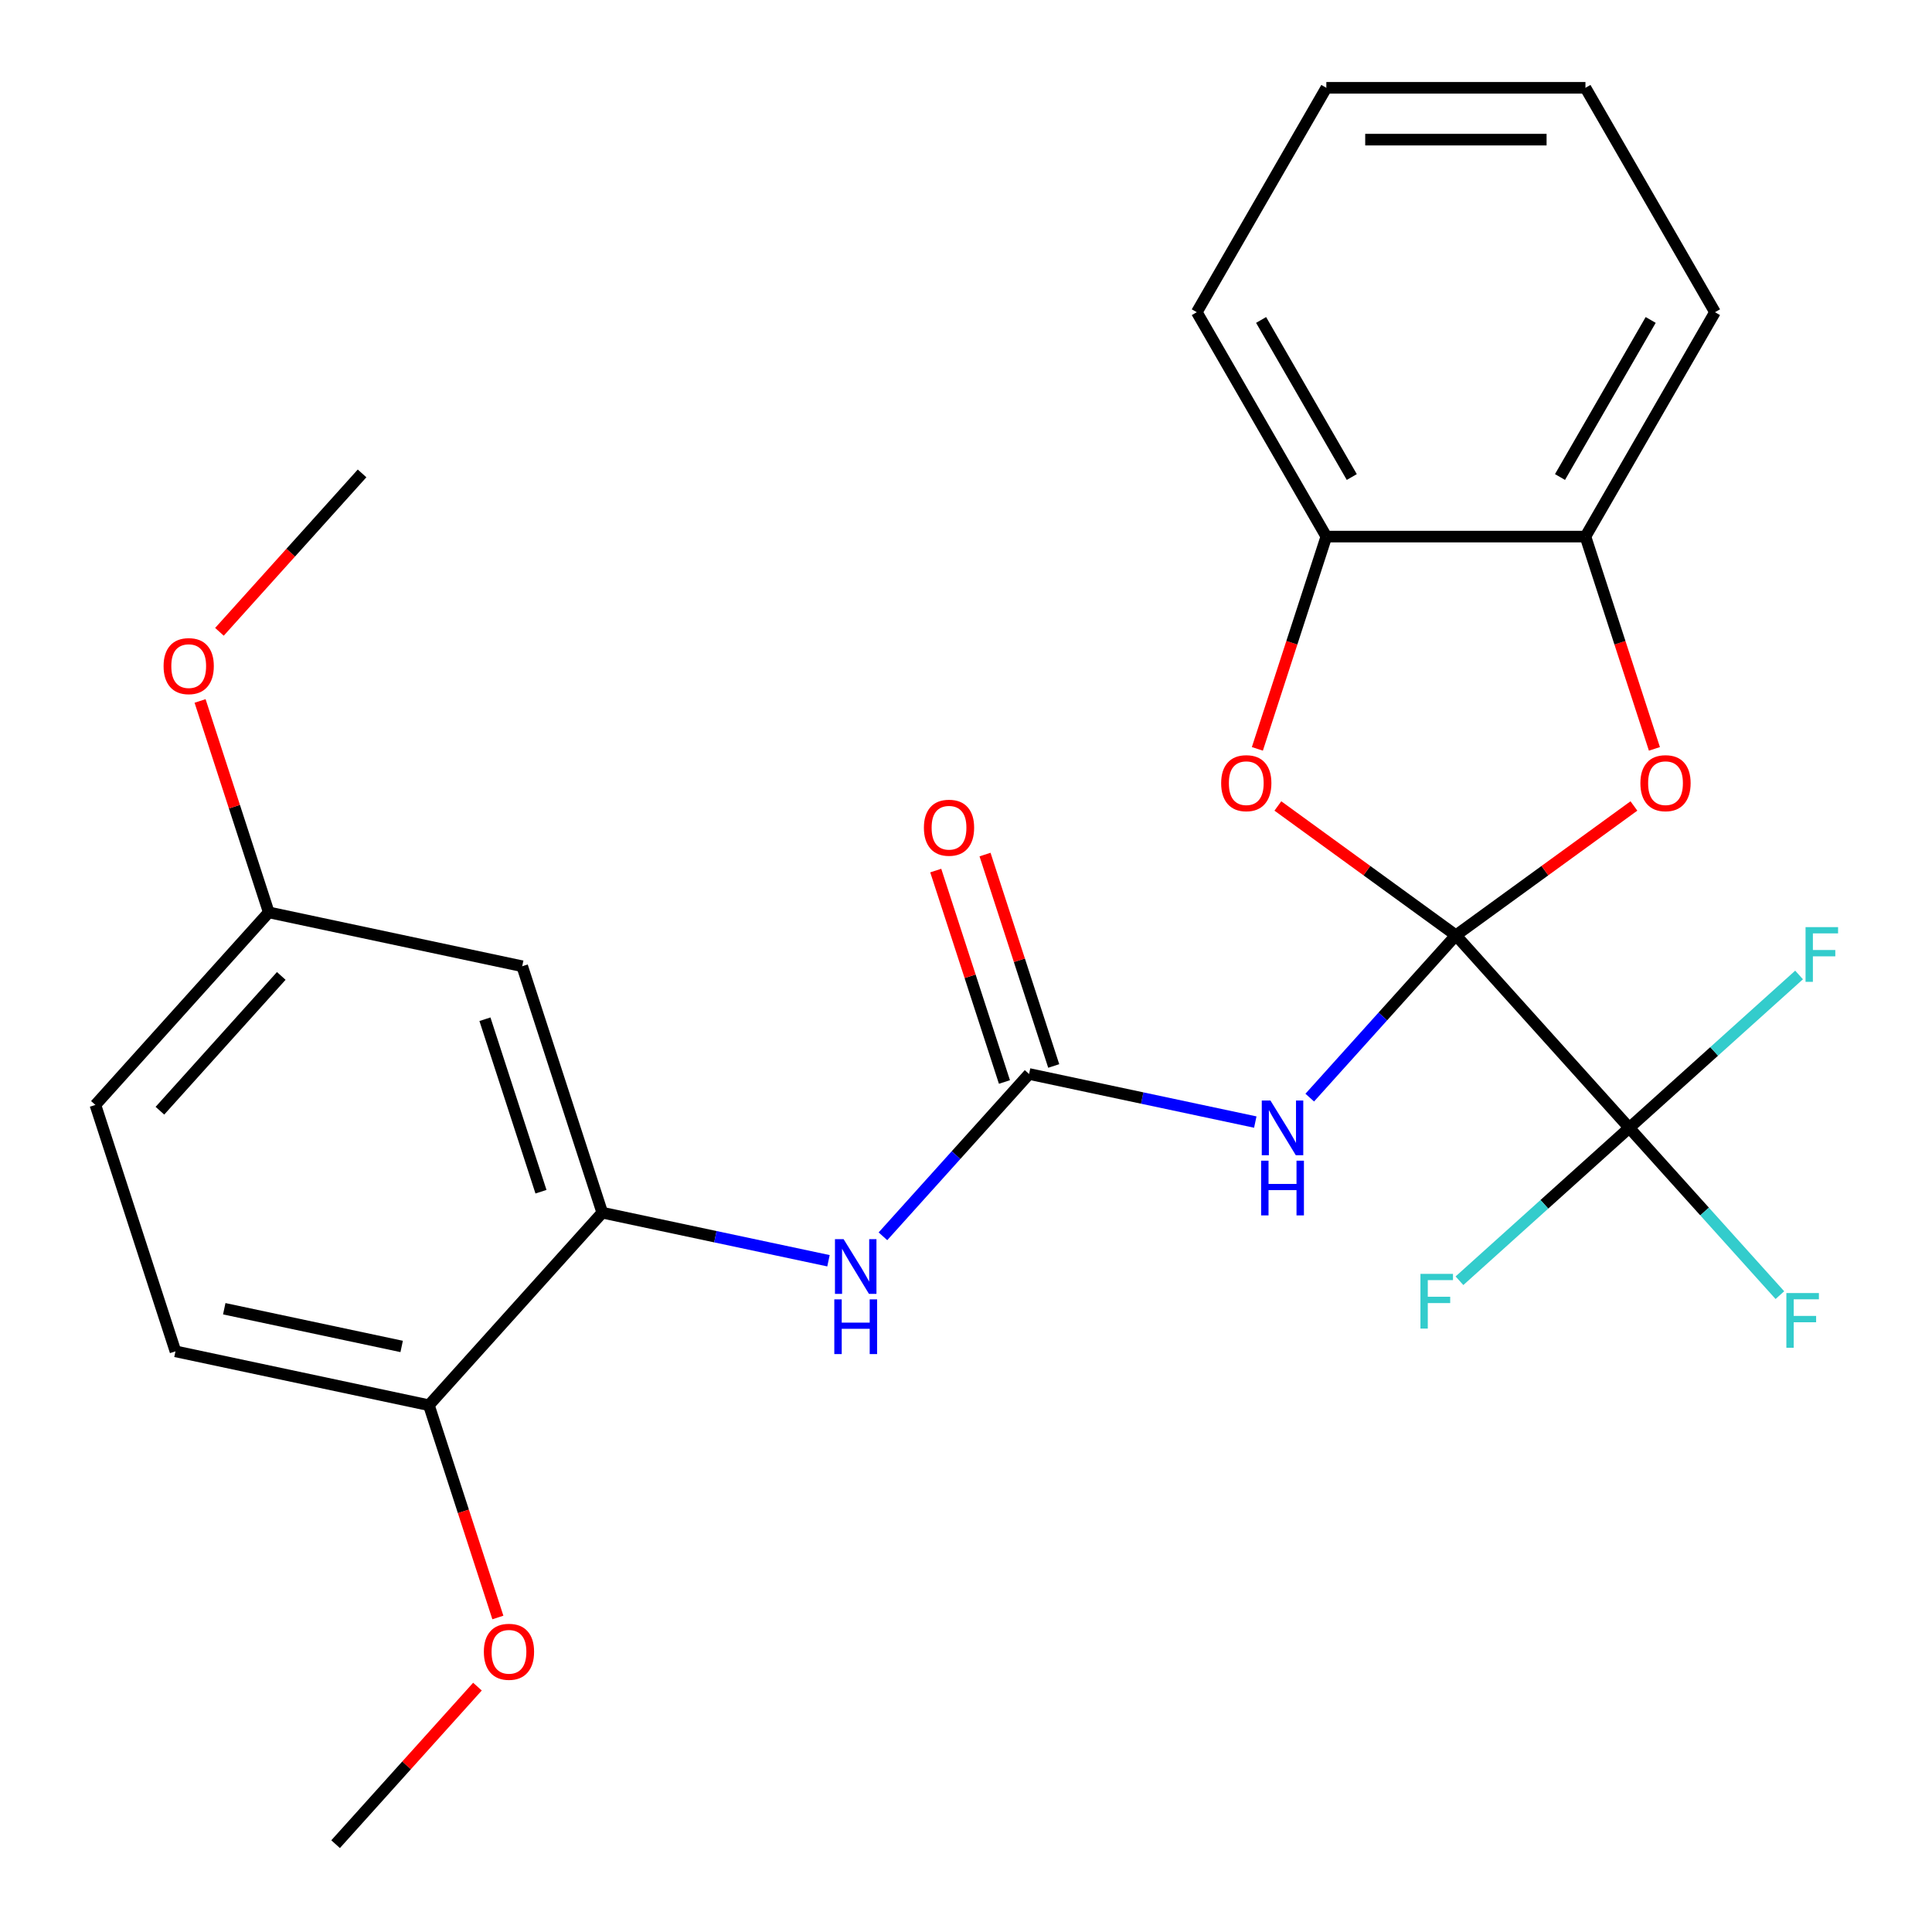 <?xml version='1.0' encoding='iso-8859-1'?>
<svg version='1.1' baseProfile='full'
              xmlns='http://www.w3.org/2000/svg'
                      xmlns:rdkit='http://www.rdkit.org/xml'
                      xmlns:xlink='http://www.w3.org/1999/xlink'
                  xml:space='preserve'
width='1000px' height='1000px' viewBox='0 0 1000 1000'>
<!-- END OF HEADER -->
<rect style='opacity:1.0;fill:#FFFFFF;stroke:none' width='1000' height='1000' x='0' y='0'> </rect>
<path class='bond-0' d='M 753.568,484.113 L 715.746,526.119' style='fill:none;fill-rule:evenodd;stroke:#000000;stroke-width:6px;stroke-linecap:butt;stroke-linejoin:miter;stroke-opacity:1' />
<path class='bond-0' d='M 715.746,526.119 L 677.924,568.125' style='fill:none;fill-rule:evenodd;stroke:#0000FF;stroke-width:6px;stroke-linecap:butt;stroke-linejoin:miter;stroke-opacity:1' />
<path class='bond-1' d='M 753.568,484.113 L 843.305,583.776' style='fill:none;fill-rule:evenodd;stroke:#000000;stroke-width:6px;stroke-linecap:butt;stroke-linejoin:miter;stroke-opacity:1' />
<path class='bond-2' d='M 753.568,484.113 L 707.496,450.64' style='fill:none;fill-rule:evenodd;stroke:#000000;stroke-width:6px;stroke-linecap:butt;stroke-linejoin:miter;stroke-opacity:1' />
<path class='bond-2' d='M 707.496,450.64 L 661.424,417.167' style='fill:none;fill-rule:evenodd;stroke:#FF0000;stroke-width:6px;stroke-linecap:butt;stroke-linejoin:miter;stroke-opacity:1' />
<path class='bond-3' d='M 753.568,484.113 L 799.64,450.64' style='fill:none;fill-rule:evenodd;stroke:#000000;stroke-width:6px;stroke-linecap:butt;stroke-linejoin:miter;stroke-opacity:1' />
<path class='bond-3' d='M 799.64,450.64 L 845.712,417.167' style='fill:none;fill-rule:evenodd;stroke:#FF0000;stroke-width:6px;stroke-linecap:butt;stroke-linejoin:miter;stroke-opacity:1' />
<path class='bond-4' d='M 649.738,580.781 L 591.195,568.337' style='fill:none;fill-rule:evenodd;stroke:#0000FF;stroke-width:6px;stroke-linecap:butt;stroke-linejoin:miter;stroke-opacity:1' />
<path class='bond-4' d='M 591.195,568.337 L 532.652,555.893' style='fill:none;fill-rule:evenodd;stroke:#000000;stroke-width:6px;stroke-linecap:butt;stroke-linejoin:miter;stroke-opacity:1' />
<path class='bond-12' d='M 843.305,583.776 L 882.287,627.07' style='fill:none;fill-rule:evenodd;stroke:#000000;stroke-width:6px;stroke-linecap:butt;stroke-linejoin:miter;stroke-opacity:1' />
<path class='bond-12' d='M 882.287,627.07 L 921.269,670.364' style='fill:none;fill-rule:evenodd;stroke:#33CCCC;stroke-width:6px;stroke-linecap:butt;stroke-linejoin:miter;stroke-opacity:1' />
<path class='bond-13' d='M 843.305,583.776 L 799.36,623.345' style='fill:none;fill-rule:evenodd;stroke:#000000;stroke-width:6px;stroke-linecap:butt;stroke-linejoin:miter;stroke-opacity:1' />
<path class='bond-13' d='M 799.36,623.345 L 755.415,662.913' style='fill:none;fill-rule:evenodd;stroke:#33CCCC;stroke-width:6px;stroke-linecap:butt;stroke-linejoin:miter;stroke-opacity:1' />
<path class='bond-14' d='M 843.305,583.776 L 887.25,544.208' style='fill:none;fill-rule:evenodd;stroke:#000000;stroke-width:6px;stroke-linecap:butt;stroke-linejoin:miter;stroke-opacity:1' />
<path class='bond-14' d='M 887.25,544.208 L 931.195,504.64' style='fill:none;fill-rule:evenodd;stroke:#33CCCC;stroke-width:6px;stroke-linecap:butt;stroke-linejoin:miter;stroke-opacity:1' />
<path class='bond-8' d='M 650.813,387.613 L 668.663,332.676' style='fill:none;fill-rule:evenodd;stroke:#FF0000;stroke-width:6px;stroke-linecap:butt;stroke-linejoin:miter;stroke-opacity:1' />
<path class='bond-8' d='M 668.663,332.676 L 686.513,277.74' style='fill:none;fill-rule:evenodd;stroke:#000000;stroke-width:6px;stroke-linecap:butt;stroke-linejoin:miter;stroke-opacity:1' />
<path class='bond-7' d='M 856.323,387.613 L 838.473,332.676' style='fill:none;fill-rule:evenodd;stroke:#FF0000;stroke-width:6px;stroke-linecap:butt;stroke-linejoin:miter;stroke-opacity:1' />
<path class='bond-7' d='M 838.473,332.676 L 820.623,277.74' style='fill:none;fill-rule:evenodd;stroke:#000000;stroke-width:6px;stroke-linecap:butt;stroke-linejoin:miter;stroke-opacity:1' />
<path class='bond-6' d='M 532.652,555.893 L 494.83,597.899' style='fill:none;fill-rule:evenodd;stroke:#000000;stroke-width:6px;stroke-linecap:butt;stroke-linejoin:miter;stroke-opacity:1' />
<path class='bond-6' d='M 494.83,597.899 L 457.008,639.905' style='fill:none;fill-rule:evenodd;stroke:#0000FF;stroke-width:6px;stroke-linecap:butt;stroke-linejoin:miter;stroke-opacity:1' />
<path class='bond-11' d='M 545.407,551.749 L 527.628,497.033' style='fill:none;fill-rule:evenodd;stroke:#000000;stroke-width:6px;stroke-linecap:butt;stroke-linejoin:miter;stroke-opacity:1' />
<path class='bond-11' d='M 527.628,497.033 L 509.85,442.316' style='fill:none;fill-rule:evenodd;stroke:#FF0000;stroke-width:6px;stroke-linecap:butt;stroke-linejoin:miter;stroke-opacity:1' />
<path class='bond-11' d='M 519.897,560.038 L 502.119,505.321' style='fill:none;fill-rule:evenodd;stroke:#000000;stroke-width:6px;stroke-linecap:butt;stroke-linejoin:miter;stroke-opacity:1' />
<path class='bond-11' d='M 502.119,505.321 L 484.34,450.604' style='fill:none;fill-rule:evenodd;stroke:#FF0000;stroke-width:6px;stroke-linecap:butt;stroke-linejoin:miter;stroke-opacity:1' />
<path class='bond-5' d='M 311.736,627.673 L 370.279,640.117' style='fill:none;fill-rule:evenodd;stroke:#000000;stroke-width:6px;stroke-linecap:butt;stroke-linejoin:miter;stroke-opacity:1' />
<path class='bond-5' d='M 370.279,640.117 L 428.822,652.561' style='fill:none;fill-rule:evenodd;stroke:#0000FF;stroke-width:6px;stroke-linecap:butt;stroke-linejoin:miter;stroke-opacity:1' />
<path class='bond-9' d='M 311.736,627.673 L 270.294,500.127' style='fill:none;fill-rule:evenodd;stroke:#000000;stroke-width:6px;stroke-linecap:butt;stroke-linejoin:miter;stroke-opacity:1' />
<path class='bond-9' d='M 280.01,616.83 L 251.001,527.548' style='fill:none;fill-rule:evenodd;stroke:#000000;stroke-width:6px;stroke-linecap:butt;stroke-linejoin:miter;stroke-opacity:1' />
<path class='bond-10' d='M 311.736,627.673 L 221.999,727.336' style='fill:none;fill-rule:evenodd;stroke:#000000;stroke-width:6px;stroke-linecap:butt;stroke-linejoin:miter;stroke-opacity:1' />
<path class='bond-20' d='M 820.623,277.74 L 887.678,161.597' style='fill:none;fill-rule:evenodd;stroke:#000000;stroke-width:6px;stroke-linecap:butt;stroke-linejoin:miter;stroke-opacity:1' />
<path class='bond-20' d='M 807.453,246.907 L 854.391,165.607' style='fill:none;fill-rule:evenodd;stroke:#000000;stroke-width:6px;stroke-linecap:butt;stroke-linejoin:miter;stroke-opacity:1' />
<path class='bond-26' d='M 820.623,277.74 L 686.513,277.74' style='fill:none;fill-rule:evenodd;stroke:#000000;stroke-width:6px;stroke-linecap:butt;stroke-linejoin:miter;stroke-opacity:1' />
<path class='bond-21' d='M 686.513,277.74 L 619.458,161.597' style='fill:none;fill-rule:evenodd;stroke:#000000;stroke-width:6px;stroke-linecap:butt;stroke-linejoin:miter;stroke-opacity:1' />
<path class='bond-21' d='M 699.683,246.907 L 652.745,165.607' style='fill:none;fill-rule:evenodd;stroke:#000000;stroke-width:6px;stroke-linecap:butt;stroke-linejoin:miter;stroke-opacity:1' />
<path class='bond-16' d='M 270.294,500.127 L 139.114,472.244' style='fill:none;fill-rule:evenodd;stroke:#000000;stroke-width:6px;stroke-linecap:butt;stroke-linejoin:miter;stroke-opacity:1' />
<path class='bond-15' d='M 221.999,727.336 L 90.82,699.453' style='fill:none;fill-rule:evenodd;stroke:#000000;stroke-width:6px;stroke-linecap:butt;stroke-linejoin:miter;stroke-opacity:1' />
<path class='bond-15' d='M 207.898,696.918 L 116.073,677.4' style='fill:none;fill-rule:evenodd;stroke:#000000;stroke-width:6px;stroke-linecap:butt;stroke-linejoin:miter;stroke-opacity:1' />
<path class='bond-18' d='M 221.999,727.336 L 239.849,782.273' style='fill:none;fill-rule:evenodd;stroke:#000000;stroke-width:6px;stroke-linecap:butt;stroke-linejoin:miter;stroke-opacity:1' />
<path class='bond-18' d='M 239.849,782.273 L 257.699,837.21' style='fill:none;fill-rule:evenodd;stroke:#FF0000;stroke-width:6px;stroke-linecap:butt;stroke-linejoin:miter;stroke-opacity:1' />
<path class='bond-17' d='M 90.82,699.453 L 49.377,571.907' style='fill:none;fill-rule:evenodd;stroke:#000000;stroke-width:6px;stroke-linecap:butt;stroke-linejoin:miter;stroke-opacity:1' />
<path class='bond-19' d='M 139.114,472.244 L 121.336,417.528' style='fill:none;fill-rule:evenodd;stroke:#000000;stroke-width:6px;stroke-linecap:butt;stroke-linejoin:miter;stroke-opacity:1' />
<path class='bond-19' d='M 121.336,417.528 L 103.557,362.811' style='fill:none;fill-rule:evenodd;stroke:#FF0000;stroke-width:6px;stroke-linecap:butt;stroke-linejoin:miter;stroke-opacity:1' />
<path class='bond-28' d='M 139.114,472.244 L 49.377,571.907' style='fill:none;fill-rule:evenodd;stroke:#000000;stroke-width:6px;stroke-linecap:butt;stroke-linejoin:miter;stroke-opacity:1' />
<path class='bond-28' d='M 145.586,505.141 L 82.77,574.905' style='fill:none;fill-rule:evenodd;stroke:#000000;stroke-width:6px;stroke-linecap:butt;stroke-linejoin:miter;stroke-opacity:1' />
<path class='bond-22' d='M 247.132,872.995 L 210.418,913.77' style='fill:none;fill-rule:evenodd;stroke:#FF0000;stroke-width:6px;stroke-linecap:butt;stroke-linejoin:miter;stroke-opacity:1' />
<path class='bond-22' d='M 210.418,913.77 L 173.704,954.545' style='fill:none;fill-rule:evenodd;stroke:#000000;stroke-width:6px;stroke-linecap:butt;stroke-linejoin:miter;stroke-opacity:1' />
<path class='bond-23' d='M 113.585,327.026 L 150.497,286.03' style='fill:none;fill-rule:evenodd;stroke:#FF0000;stroke-width:6px;stroke-linecap:butt;stroke-linejoin:miter;stroke-opacity:1' />
<path class='bond-23' d='M 150.497,286.03 L 187.409,245.035' style='fill:none;fill-rule:evenodd;stroke:#000000;stroke-width:6px;stroke-linecap:butt;stroke-linejoin:miter;stroke-opacity:1' />
<path class='bond-25' d='M 887.678,161.597 L 820.623,45.455' style='fill:none;fill-rule:evenodd;stroke:#000000;stroke-width:6px;stroke-linecap:butt;stroke-linejoin:miter;stroke-opacity:1' />
<path class='bond-24' d='M 619.458,161.597 L 686.513,45.455' style='fill:none;fill-rule:evenodd;stroke:#000000;stroke-width:6px;stroke-linecap:butt;stroke-linejoin:miter;stroke-opacity:1' />
<path class='bond-27' d='M 686.513,45.455 L 820.623,45.455' style='fill:none;fill-rule:evenodd;stroke:#000000;stroke-width:6px;stroke-linecap:butt;stroke-linejoin:miter;stroke-opacity:1' />
<path class='bond-27' d='M 706.63,72.276 L 800.507,72.276' style='fill:none;fill-rule:evenodd;stroke:#000000;stroke-width:6px;stroke-linecap:butt;stroke-linejoin:miter;stroke-opacity:1' />
<path  class='atom-1' d='M 657.571 569.616
L 666.851 584.616
Q 667.771 586.096, 669.251 588.776
Q 670.731 591.456, 670.811 591.616
L 670.811 569.616
L 674.571 569.616
L 674.571 597.936
L 670.691 597.936
L 660.731 581.536
Q 659.571 579.616, 658.331 577.416
Q 657.131 575.216, 656.771 574.536
L 656.771 597.936
L 653.091 597.936
L 653.091 569.616
L 657.571 569.616
' fill='#0000FF'/>
<path  class='atom-1' d='M 652.751 600.768
L 656.591 600.768
L 656.591 612.808
L 671.071 612.808
L 671.071 600.768
L 674.911 600.768
L 674.911 629.088
L 671.071 629.088
L 671.071 616.008
L 656.591 616.008
L 656.591 629.088
L 652.751 629.088
L 652.751 600.768
' fill='#0000FF'/>
<path  class='atom-3' d='M 632.071 405.366
Q 632.071 398.566, 635.431 394.766
Q 638.791 390.966, 645.071 390.966
Q 651.351 390.966, 654.711 394.766
Q 658.071 398.566, 658.071 405.366
Q 658.071 412.246, 654.671 416.166
Q 651.271 420.046, 645.071 420.046
Q 638.831 420.046, 635.431 416.166
Q 632.071 412.286, 632.071 405.366
M 645.071 416.846
Q 649.391 416.846, 651.711 413.966
Q 654.071 411.046, 654.071 405.366
Q 654.071 399.806, 651.711 397.006
Q 649.391 394.166, 645.071 394.166
Q 640.751 394.166, 638.391 396.966
Q 636.071 399.766, 636.071 405.366
Q 636.071 411.086, 638.391 413.966
Q 640.751 416.846, 645.071 416.846
' fill='#FF0000'/>
<path  class='atom-4' d='M 849.065 405.366
Q 849.065 398.566, 852.425 394.766
Q 855.785 390.966, 862.065 390.966
Q 868.345 390.966, 871.705 394.766
Q 875.065 398.566, 875.065 405.366
Q 875.065 412.246, 871.665 416.166
Q 868.265 420.046, 862.065 420.046
Q 855.825 420.046, 852.425 416.166
Q 849.065 412.286, 849.065 405.366
M 862.065 416.846
Q 866.385 416.846, 868.705 413.966
Q 871.065 411.046, 871.065 405.366
Q 871.065 399.806, 868.705 397.006
Q 866.385 394.166, 862.065 394.166
Q 857.745 394.166, 855.385 396.966
Q 853.065 399.766, 853.065 405.366
Q 853.065 411.086, 855.385 413.966
Q 857.745 416.846, 862.065 416.846
' fill='#FF0000'/>
<path  class='atom-7' d='M 436.655 641.396
L 445.935 656.396
Q 446.855 657.876, 448.335 660.556
Q 449.815 663.236, 449.895 663.396
L 449.895 641.396
L 453.655 641.396
L 453.655 669.716
L 449.775 669.716
L 439.815 653.316
Q 438.655 651.396, 437.415 649.196
Q 436.215 646.996, 435.855 646.316
L 435.855 669.716
L 432.175 669.716
L 432.175 641.396
L 436.655 641.396
' fill='#0000FF'/>
<path  class='atom-7' d='M 431.835 672.548
L 435.675 672.548
L 435.675 684.588
L 450.155 684.588
L 450.155 672.548
L 453.995 672.548
L 453.995 700.868
L 450.155 700.868
L 450.155 687.788
L 435.675 687.788
L 435.675 700.868
L 431.835 700.868
L 431.835 672.548
' fill='#0000FF'/>
<path  class='atom-12' d='M 478.21 428.427
Q 478.21 421.627, 481.57 417.827
Q 484.93 414.027, 491.21 414.027
Q 497.49 414.027, 500.85 417.827
Q 504.21 421.627, 504.21 428.427
Q 504.21 435.307, 500.81 439.227
Q 497.41 443.107, 491.21 443.107
Q 484.97 443.107, 481.57 439.227
Q 478.21 435.347, 478.21 428.427
M 491.21 439.907
Q 495.53 439.907, 497.85 437.027
Q 500.21 434.107, 500.21 428.427
Q 500.21 422.867, 497.85 420.067
Q 495.53 417.227, 491.21 417.227
Q 486.89 417.227, 484.53 420.027
Q 482.21 422.827, 482.21 428.427
Q 482.21 434.147, 484.53 437.027
Q 486.89 439.907, 491.21 439.907
' fill='#FF0000'/>
<path  class='atom-13' d='M 924.622 669.279
L 941.462 669.279
L 941.462 672.519
L 928.422 672.519
L 928.422 681.119
L 940.022 681.119
L 940.022 684.399
L 928.422 684.399
L 928.422 697.599
L 924.622 697.599
L 924.622 669.279
' fill='#33CCCC'/>
<path  class='atom-14' d='M 735.222 659.353
L 752.062 659.353
L 752.062 662.593
L 739.022 662.593
L 739.022 671.193
L 750.622 671.193
L 750.622 674.473
L 739.022 674.473
L 739.022 687.673
L 735.222 687.673
L 735.222 659.353
' fill='#33CCCC'/>
<path  class='atom-15' d='M 934.548 479.879
L 951.388 479.879
L 951.388 483.119
L 938.348 483.119
L 938.348 491.719
L 949.948 491.719
L 949.948 494.999
L 938.348 494.999
L 938.348 508.199
L 934.548 508.199
L 934.548 479.879
' fill='#33CCCC'/>
<path  class='atom-19' d='M 250.441 854.962
Q 250.441 848.162, 253.801 844.362
Q 257.161 840.562, 263.441 840.562
Q 269.721 840.562, 273.081 844.362
Q 276.441 848.162, 276.441 854.962
Q 276.441 861.842, 273.041 865.762
Q 269.641 869.642, 263.441 869.642
Q 257.201 869.642, 253.801 865.762
Q 250.441 861.882, 250.441 854.962
M 263.441 866.442
Q 267.761 866.442, 270.081 863.562
Q 272.441 860.642, 272.441 854.962
Q 272.441 849.402, 270.081 846.602
Q 267.761 843.762, 263.441 843.762
Q 259.121 843.762, 256.761 846.562
Q 254.441 849.362, 254.441 854.962
Q 254.441 860.682, 256.761 863.562
Q 259.121 866.442, 263.441 866.442
' fill='#FF0000'/>
<path  class='atom-20' d='M 84.672 344.778
Q 84.672 337.978, 88.032 334.178
Q 91.392 330.378, 97.672 330.378
Q 103.952 330.378, 107.312 334.178
Q 110.672 337.978, 110.672 344.778
Q 110.672 351.658, 107.272 355.578
Q 103.872 359.458, 97.672 359.458
Q 91.432 359.458, 88.032 355.578
Q 84.672 351.698, 84.672 344.778
M 97.672 356.258
Q 101.992 356.258, 104.312 353.378
Q 106.672 350.458, 106.672 344.778
Q 106.672 339.218, 104.312 336.418
Q 101.992 333.578, 97.672 333.578
Q 93.352 333.578, 90.992 336.378
Q 88.672 339.178, 88.672 344.778
Q 88.672 350.498, 90.992 353.378
Q 93.352 356.258, 97.672 356.258
' fill='#FF0000'/>
</svg>

